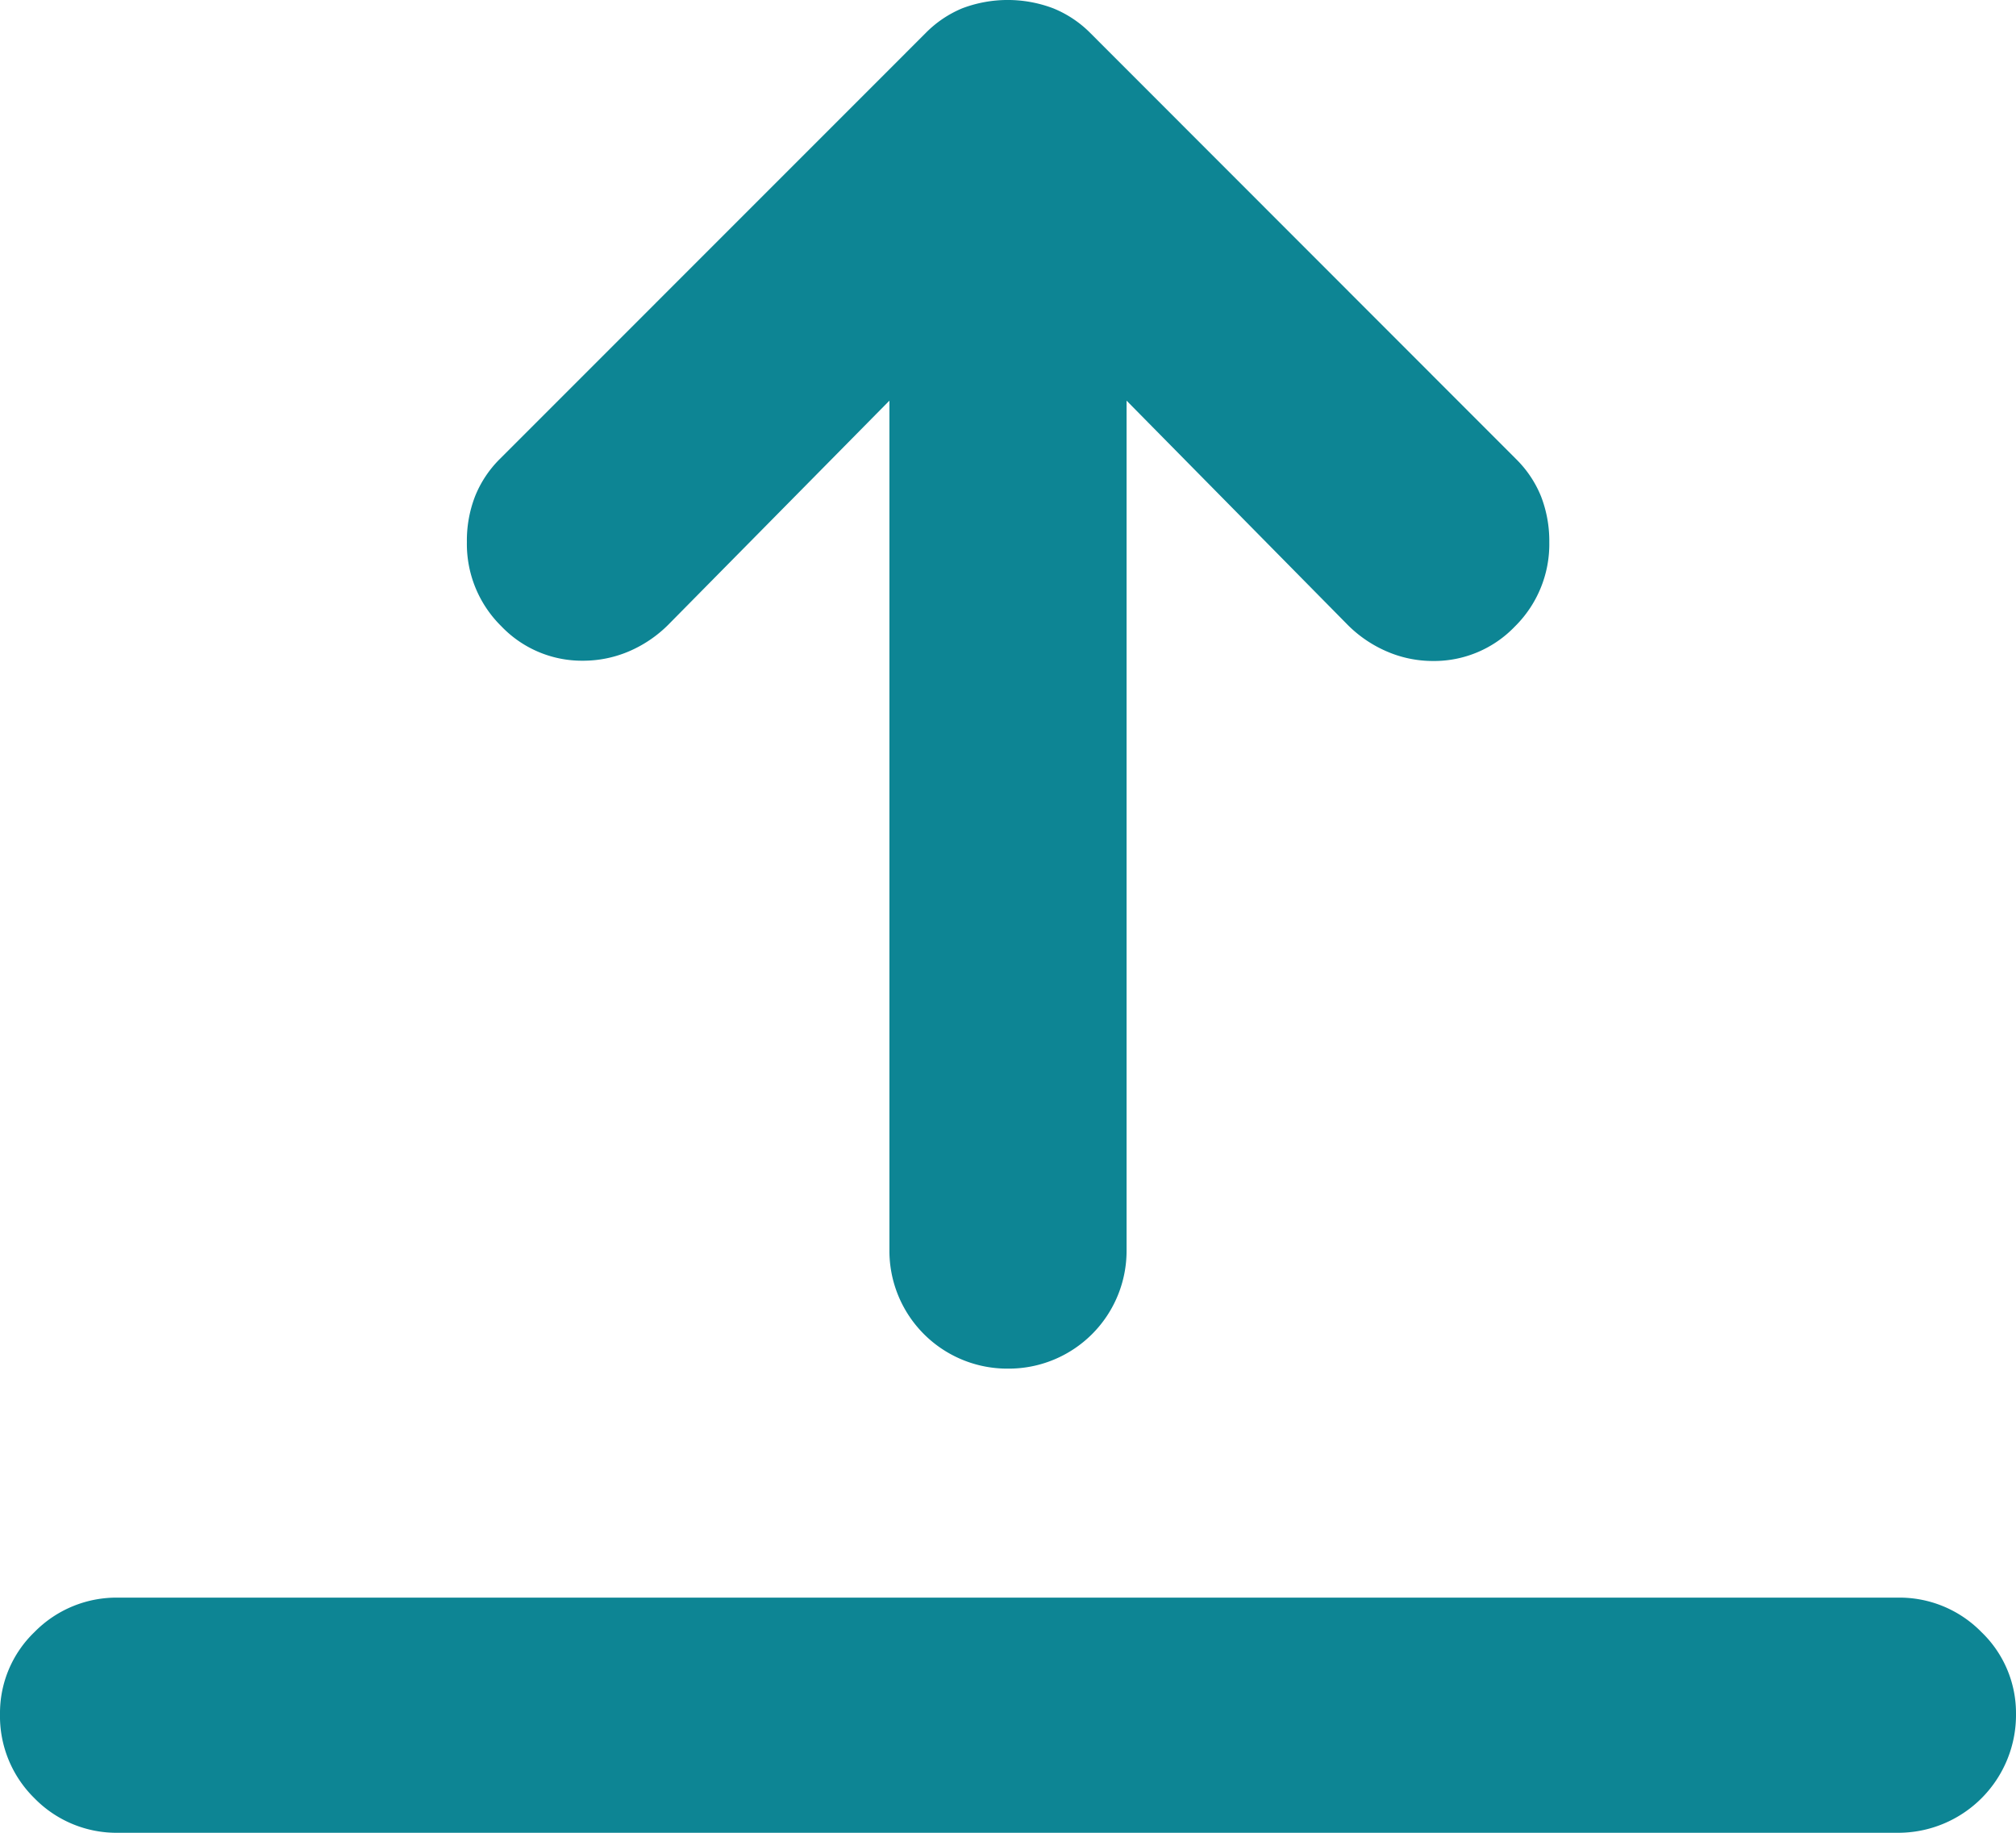 <?xml version="1.0" encoding="UTF-8" standalone="no"?>
<svg
   xmlns:dc="http://purl.org/dc/elements/1.1/"
   xmlns:cc="http://creativecommons.org/ns#"
   xmlns:rdf="http://www.w3.org/1999/02/22-rdf-syntax-ns#"
   xmlns:svg="http://www.w3.org/2000/svg"
   xmlns="http://www.w3.org/2000/svg"
   xmlns:sodipodi="http://sodipodi.sourceforge.net/DTD/sodipodi-0.dtd"
   xmlns:inkscape="http://www.inkscape.org/namespaces/inkscape"
   width="22"
   height="20"
   viewBox="0 0 22 20"
   version="1.1"
   id="svg8893"
   sodipodi:docname="creator_upload.svg"
   inkscape:version="0.92.4 (5da689c313, 2019-01-14)">
  <defs
     id="defs8897" />
  <sodipodi:namedview
     pagecolor="#ffffff"
     bordercolor="#666666"
     borderopacity="1"
     objecttolerance="10"
     gridtolerance="10"
     guidetolerance="10"
     inkscape:pageopacity="0"
     inkscape:pageshadow="2"
     inkscape:window-width="1920"
     inkscape:window-height="1137"
     id="namedview8895"
     showgrid="false"
     inkscape:zoom="11.8"
     inkscape:cx="11"
     inkscape:cy="10"
     inkscape:window-x="-8"
     inkscape:window-y="-8"
     inkscape:window-maximized="1"
     inkscape:current-layer="svg8893" />
  <path
     id="Fill_1"
     data-name="Fill 1"
     d="M20.705,20H1.294a1.252,1.252,0,0,1-.918-.377A1.255,1.255,0,0,1,0,18.7a1.225,1.225,0,0,1,.376-.89,1.254,1.254,0,0,1,.918-.376H20.705a1.251,1.251,0,0,1,.918.376A1.225,1.225,0,0,1,22,18.7,1.286,1.286,0,0,1,20.705,20ZM11,14.935a1.286,1.286,0,0,1-1.294-1.3V4.372L7.291,6.819a1.37,1.37,0,0,1-.421.286,1.274,1.274,0,0,1-.512.105,1.216,1.216,0,0,1-.887-.376,1.259,1.259,0,0,1-.376-.92,1.332,1.332,0,0,1,.09-.5,1.206,1.206,0,0,1,.271-.407L10.1.362A1.211,1.211,0,0,1,10.5.091a1.4,1.4,0,0,1,.994,0A1.212,1.212,0,0,1,11.9.362L16.545,5.01a1.208,1.208,0,0,1,.272.407,1.349,1.349,0,0,1,.09.5,1.262,1.262,0,0,1-.376.92,1.22,1.22,0,0,1-.888.376,1.265,1.265,0,0,1-.511-.105,1.365,1.365,0,0,1-.422-.286L12.294,4.372v9.266A1.286,1.286,0,0,1,11,14.935Z"
     fill="#0d8594"
     style="fill:#0d8594;fill-opacity:1" />
</svg>
